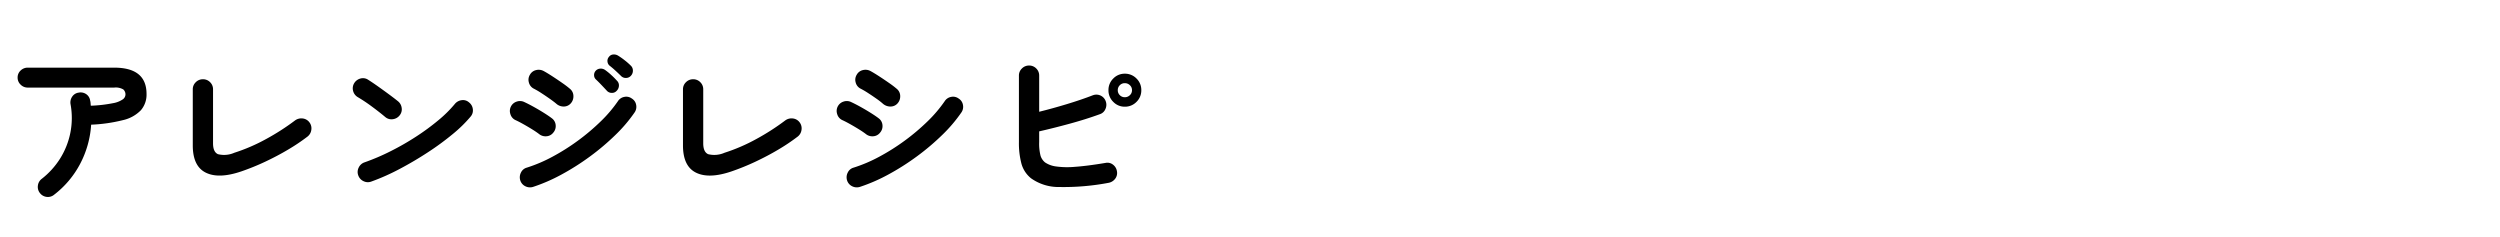 <svg xmlns="http://www.w3.org/2000/svg" width="306" height="29"><defs><clipPath id="a"><path fill="#fff" stroke="#707070" d="M15821-1h306v29h-306z"/></clipPath></defs><g clip-path="url(#a)" transform="translate(-15821 1)"><path d="M15827.616 22.84a1.17 1.17 0 0 1-.9.26 1.2 1.2 0 0 1-.82-.46 1.18 1.18 0 0 1-.26-.91 1.2 1.2 0 0 1 .46-.83 9.7 9.7 0 0 0 2.26-2.49 9.4 9.4 0 0 0 1.25-3.13 9.3 9.3 0 0 0 .03-3.52 1.25 1.25 0 0 1 .2-.93 1.12 1.12 0 0 1 .78-.49 1.2 1.2 0 0 1 .93.18 1.13 1.13 0 0 1 .49.8 1.4 1.4 0 0 1 .05.3q.01.16.03.32a17 17 0 0 0 2.71-.31 3 3 0 0 0 1.22-.48.75.75 0 0 0 .31-.55.82.82 0 0 0-.26-.65 1.83 1.83 0 0 0-1.12-.23h-10.58a1.2 1.2 0 0 1-.87-.36 1.16 1.16 0 0 1-.37-.86 1.15 1.15 0 0 1 .37-.87 1.23 1.23 0 0 1 .87-.35h10.58q3.96 0 3.96 3.22a2.92 2.92 0 0 1-.69 1.99 4.4 4.4 0 0 1-2.18 1.21 19 19 0 0 1-3.91.56 11.9 11.9 0 0 1-1.36 4.82 11.5 11.5 0 0 1-3.18 3.76m22.92-2.86q-2.76.94-4.35.15t-1.59-3.33V9.94a1.18 1.18 0 0 1 .37-.88 1.2 1.2 0 0 1 .87-.36 1.2 1.2 0 0 1 .88.36 1.2 1.2 0 0 1 .36.88v6.6q0 1.06.6 1.33a3.1 3.1 0 0 0 2-.17 22 22 0 0 0 3.91-1.69 28.5 28.5 0 0 0 3.53-2.27 1.3 1.3 0 0 1 .93-.24 1.18 1.18 0 0 1 .83.48 1.2 1.2 0 0 1 .23.91 1.24 1.24 0 0 1-.47.83 24 24 0 0 1-2.37 1.59q-1.33.79-2.8 1.48a29 29 0 0 1-2.93 1.19m15.92 1.24a1.18 1.18 0 0 1-.95-.04 1.22 1.22 0 0 1-.65-.7 1.18 1.18 0 0 1 .04-.95 1.22 1.22 0 0 1 .7-.65 27 27 0 0 0 3.23-1.38 32 32 0 0 0 3.12-1.79 28 28 0 0 0 2.72-2 15 15 0 0 0 2.01-1.99 1.28 1.28 0 0 1 .85-.46 1.09 1.09 0 0 1 .89.28 1.2 1.2 0 0 1 .46.83 1.15 1.15 0 0 1-.28.91 16.3 16.3 0 0 1-2.18 2.13 33 33 0 0 1-3.04 2.23q-1.68 1.1-3.46 2.04a26.6 26.6 0 0 1-3.46 1.54m1.72-7.88q-.76-.64-1.7-1.33a19 19 0 0 0-1.7-1.13 1.23 1.23 0 0 1-.56-.77 1.2 1.2 0 0 1 .14-.93 1.27 1.27 0 0 1 .77-.57 1.13 1.13 0 0 1 .93.15q.54.34 1.23.83t1.34.97 1.07.82a1.24 1.24 0 0 1 .47.83 1.15 1.15 0 0 1-.25.91 1.24 1.24 0 0 1-.83.47 1.15 1.15 0 0 1-.91-.25m18.06 8.54a1.27 1.27 0 0 1-.95-.09 1.2 1.2 0 0 1-.61-.73 1.25 1.25 0 0 1 .09-.94 1.12 1.12 0 0 1 .71-.6 18 18 0 0 0 3.15-1.34 26 26 0 0 0 3.12-1.97 26 26 0 0 0 2.78-2.35 16.2 16.2 0 0 0 2.11-2.48 1.18 1.18 0 0 1 .78-.52 1.14 1.14 0 0 1 .92.2 1.13 1.13 0 0 1 .53.78 1.2 1.2 0 0 1-.19.92 18 18 0 0 1-2.34 2.75 29 29 0 0 1-3.12 2.64 30 30 0 0 1-3.5 2.22 21 21 0 0 1-3.48 1.51m2.86-10.18q-.28-.24-.79-.6t-1.05-.71a10 10 0 0 0-.94-.55 1.16 1.16 0 0 1-.58-.74 1.16 1.16 0 0 1 .12-.94 1.15 1.15 0 0 1 .76-.58 1.28 1.28 0 0 1 .94.12q.44.24 1.07.65t1.23.83a11 11 0 0 1 .94.72 1.14 1.14 0 0 1 .39.86 1.27 1.27 0 0 1-.33.9 1.14 1.14 0 0 1-.86.38 1.35 1.35 0 0 1-.9-.34m-2.12 3.7a10 10 0 0 0-.81-.55q-.53-.33-1.1-.65t-.97-.5a1.15 1.15 0 0 1-.62-.72 1.2 1.2 0 0 1 .06-.94 1.2 1.2 0 0 1 .73-.61 1.2 1.2 0 0 1 .93.07q.48.22 1.13.58t1.27.75.98.67a1.14 1.14 0 0 1 .44.83 1.2 1.2 0 0 1-.3.91 1.14 1.14 0 0 1-.83.44 1.25 1.25 0 0 1-.91-.28m9.5-5.28a.76.76 0 0 1-.61.25.8.8 0 0 1-.61-.29q-.26-.28-.63-.67t-.69-.69a.7.7 0 0 1-.22-.5.76.76 0 0 1 .22-.58.8.8 0 0 1 .54-.24.9.9 0 0 1 .58.16 7 7 0 0 1 .75.61 9 9 0 0 1 .71.71.78.78 0 0 1 .24.62.92.92 0 0 1-.28.62m.54-1.82q-.26-.26-.66-.63t-.74-.63a.74.74 0 0 1-.26-.5.73.73 0 0 1 .18-.58.7.7 0 0 1 .51-.29.97.97 0 0 1 .59.13 8 8 0 0 1 .79.55 8 8 0 0 1 .77.67.82.82 0 0 1 .27.6.9.9 0 0 1-.23.64.8.8 0 0 1-.59.28.8.8 0 0 1-.63-.24m13.52 11.68q-2.76.94-4.35.15t-1.59-3.33V9.94a1.18 1.18 0 0 1 .37-.88 1.2 1.2 0 0 1 .87-.36 1.2 1.2 0 0 1 .88.36 1.2 1.2 0 0 1 .36.88v6.6q0 1.06.6 1.33a3.1 3.1 0 0 0 2-.17 22 22 0 0 0 3.91-1.69 28.5 28.5 0 0 0 3.53-2.27 1.3 1.3 0 0 1 .93-.24 1.18 1.18 0 0 1 .83.48 1.2 1.2 0 0 1 .23.91 1.24 1.24 0 0 1-.47.83 24 24 0 0 1-2.37 1.59q-1.33.79-2.8 1.48a29 29 0 0 1-2.93 1.19m15.7 1.9a1.27 1.27 0 0 1-.95-.09 1.2 1.2 0 0 1-.61-.73 1.25 1.25 0 0 1 .09-.94 1.12 1.12 0 0 1 .71-.6 18 18 0 0 0 3.15-1.34 26 26 0 0 0 3.12-1.97 26 26 0 0 0 2.78-2.35 16.2 16.2 0 0 0 2.11-2.48 1.18 1.18 0 0 1 .78-.52 1.14 1.14 0 0 1 .92.2 1.13 1.13 0 0 1 .53.78 1.2 1.2 0 0 1-.19.92 18 18 0 0 1-2.34 2.75 29 29 0 0 1-3.12 2.64 30 30 0 0 1-3.5 2.22 21 21 0 0 1-3.48 1.51m2.86-10.16a8 8 0 0 0-.79-.62q-.51-.36-1.05-.71a10 10 0 0 0-.94-.55 1.16 1.16 0 0 1-.58-.74 1.16 1.16 0 0 1 .12-.94 1.15 1.15 0 0 1 .76-.58 1.28 1.28 0 0 1 .94.12q.44.24 1.07.65t1.23.83a11 11 0 0 1 .94.72 1.14 1.14 0 0 1 .39.86 1.27 1.27 0 0 1-.33.9 1.14 1.14 0 0 1-.86.38 1.4 1.4 0 0 1-.9-.32m-2.12 3.68a10 10 0 0 0-.81-.55q-.53-.33-1.1-.65t-.97-.5a1.15 1.15 0 0 1-.62-.72 1.2 1.2 0 0 1 .06-.94 1.2 1.2 0 0 1 .73-.61 1.2 1.2 0 0 1 .93.07q.48.22 1.13.58t1.27.75.98.67a1.14 1.14 0 0 1 .44.83 1.2 1.2 0 0 1-.3.91 1.14 1.14 0 0 1-.83.44 1.25 1.25 0 0 1-.91-.28m29.7 5.98a29.5 29.5 0 0 1-6.01.51 5.8 5.8 0 0 1-3.47-1.07 3.48 3.48 0 0 1-1.17-1.78 9.8 9.8 0 0 1-.31-2.66V8.26a1.18 1.18 0 0 1 .37-.88 1.2 1.2 0 0 1 .87-.36 1.2 1.2 0 0 1 .88.36 1.2 1.2 0 0 1 .36.88v4.42q1.62-.4 3.37-.93t3.15-1.07a1.22 1.22 0 0 1 .98.01 1.2 1.2 0 0 1 .64.69 1.23 1.23 0 0 1-.03.96 1.11 1.11 0 0 1-.69.64q-1.7.62-3.68 1.16t-3.74.94v1.3a6 6 0 0 0 .17 1.69 1.7 1.7 0 0 0 .55.81 3.1 3.1 0 0 0 1.32.49 10.2 10.2 0 0 0 2.33.05q1.47-.1 3.75-.48a1.1 1.1 0 0 1 .91.21 1.24 1.24 0 0 1 .49.83 1.14 1.14 0 0 1-.22.9 1.3 1.3 0 0 1-.82.5m2-9.32a1.92 1.92 0 0 1-1.41-.59 1.95 1.95 0 0 1-.59-1.43 1.95 1.95 0 0 1 .59-1.43 1.92 1.92 0 0 1 1.41-.59 1.95 1.95 0 0 1 1.43.59 1.95 1.95 0 0 1 .59 1.43 1.95 1.95 0 0 1-.59 1.43 1.95 1.95 0 0 1-1.43.59m0-1.16a.86.86 0 0 0 .62-.25.8.8 0 0 0 .26-.61.8.8 0 0 0-.26-.61.86.86 0 0 0-.62-.25.83.83 0 0 0-.61.25.83.83 0 0 0-.25.61.83.83 0 0 0 .25.61.83.83 0 0 0 .61.25"/></g></svg>